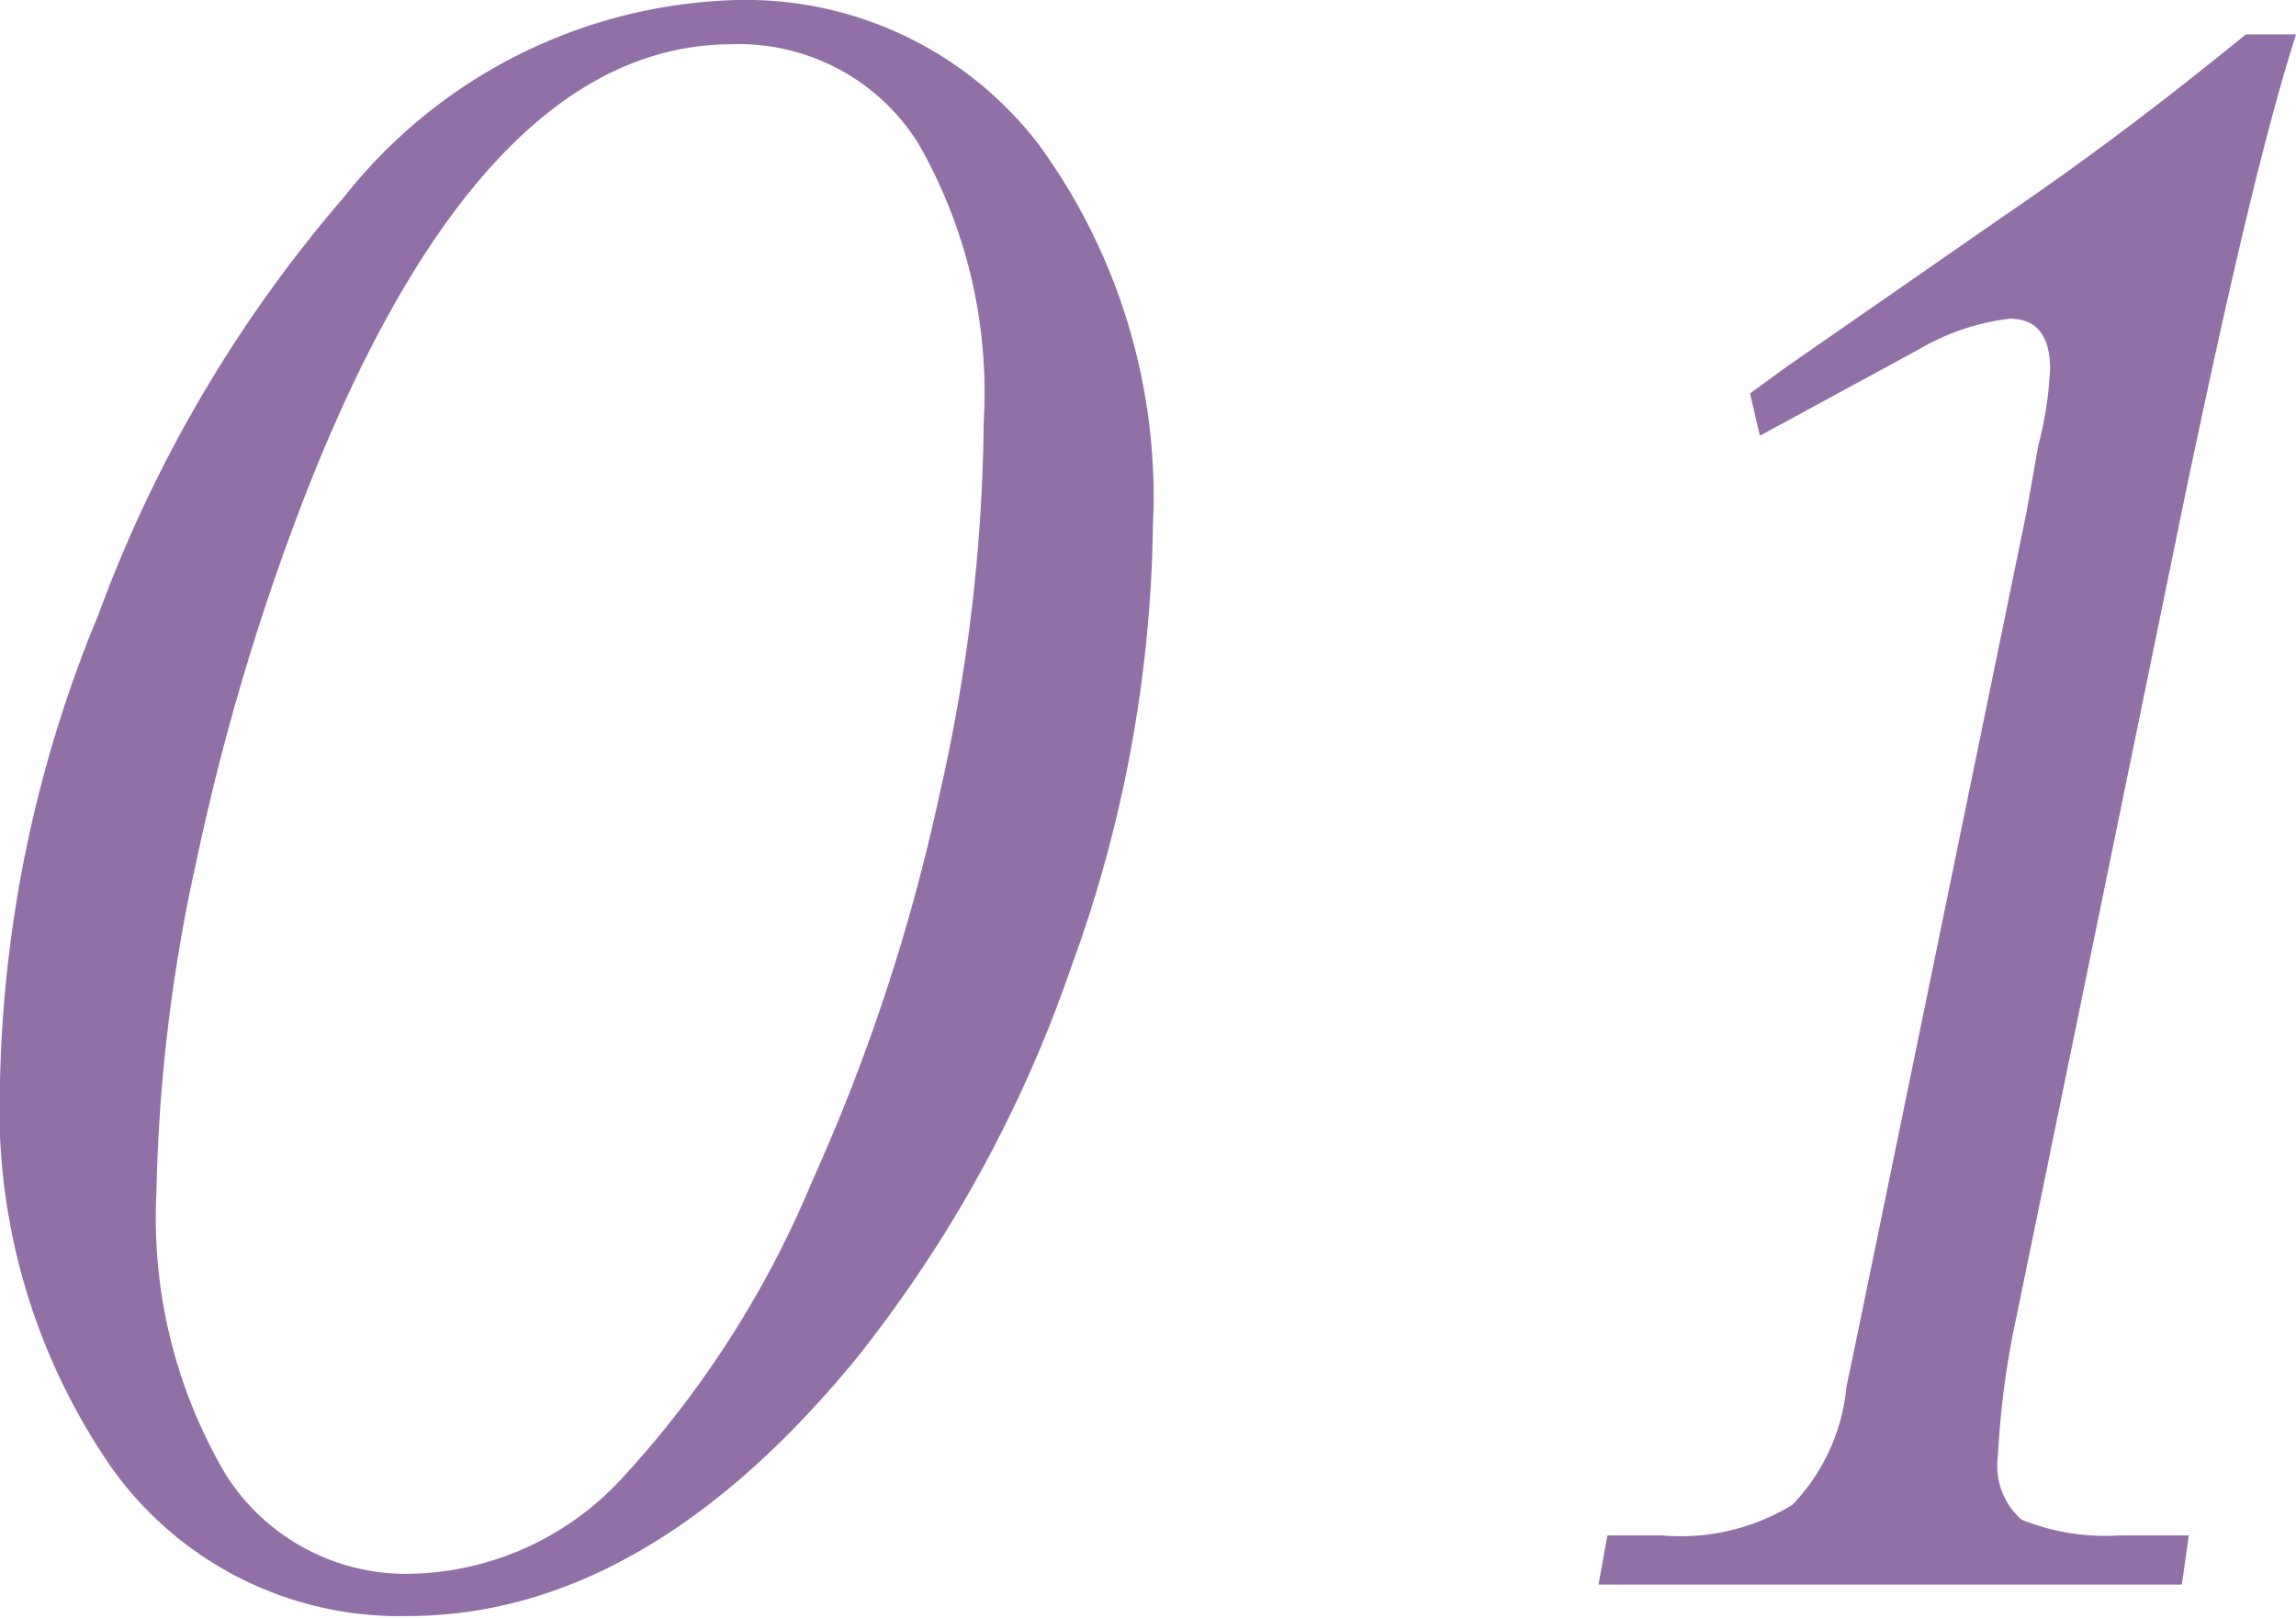 <svg xmlns="http://www.w3.org/2000/svg" viewBox="0 0 23.34 16.45"><defs><style>.cls-1{fill:#9170a7;}</style></defs><g id="レイヤー_2" data-name="レイヤー 2"><g id="main"><path class="cls-1" d="M11.72,5.35a13.55,13.55,0,0,1-.83,4.48,13.34,13.34,0,0,1-2.2,4q-2.14,2.6-4.55,2.6a3.59,3.59,0,0,1-3-1.5A6.41,6.41,0,0,1,0,11,13.05,13.05,0,0,1,1,6.25,13.74,13.74,0,0,1,3.5,2a5.26,5.26,0,0,1,4-2,3.75,3.75,0,0,1,3.06,1.47A6.08,6.08,0,0,1,11.72,5.35ZM10,4.28a5.08,5.08,0,0,0-.67-2.83,2.15,2.15,0,0,0-1.89-1q-2.52,0-4.3,4.49A24,24,0,0,0,2,8.74a17,17,0,0,0-.41,3.39A5.13,5.13,0,0,0,2.3,15a2.17,2.17,0,0,0,1.9,1,3,3,0,0,0,2.15-1A10.24,10.24,0,0,0,8.26,12,19.54,19.54,0,0,0,9.55,8.08,17.64,17.64,0,0,0,10,4.28Z"/><path class="cls-1" d="M22.18,16.11H16.25l.09-.5h.55a2.18,2.18,0,0,0,1.33-.31,2,2,0,0,0,.55-1.2l.15-.72L20.6,5.21l.12-.68a3.7,3.7,0,0,0,.12-.78c0-.34-.14-.51-.41-.51a2.38,2.38,0,0,0-.92.31l-1.62.88L17.79,4l.37-.27,2.19-1.52c1-.68,1.79-1.3,2.48-1.86h.51C23,1.42,22.64,3,22.22,5L20.5,13.38a8.75,8.75,0,0,0-.19,1.42.73.73,0,0,0,.24.65,2.27,2.27,0,0,0,1,.16h.7Z"/></g></g></svg>
